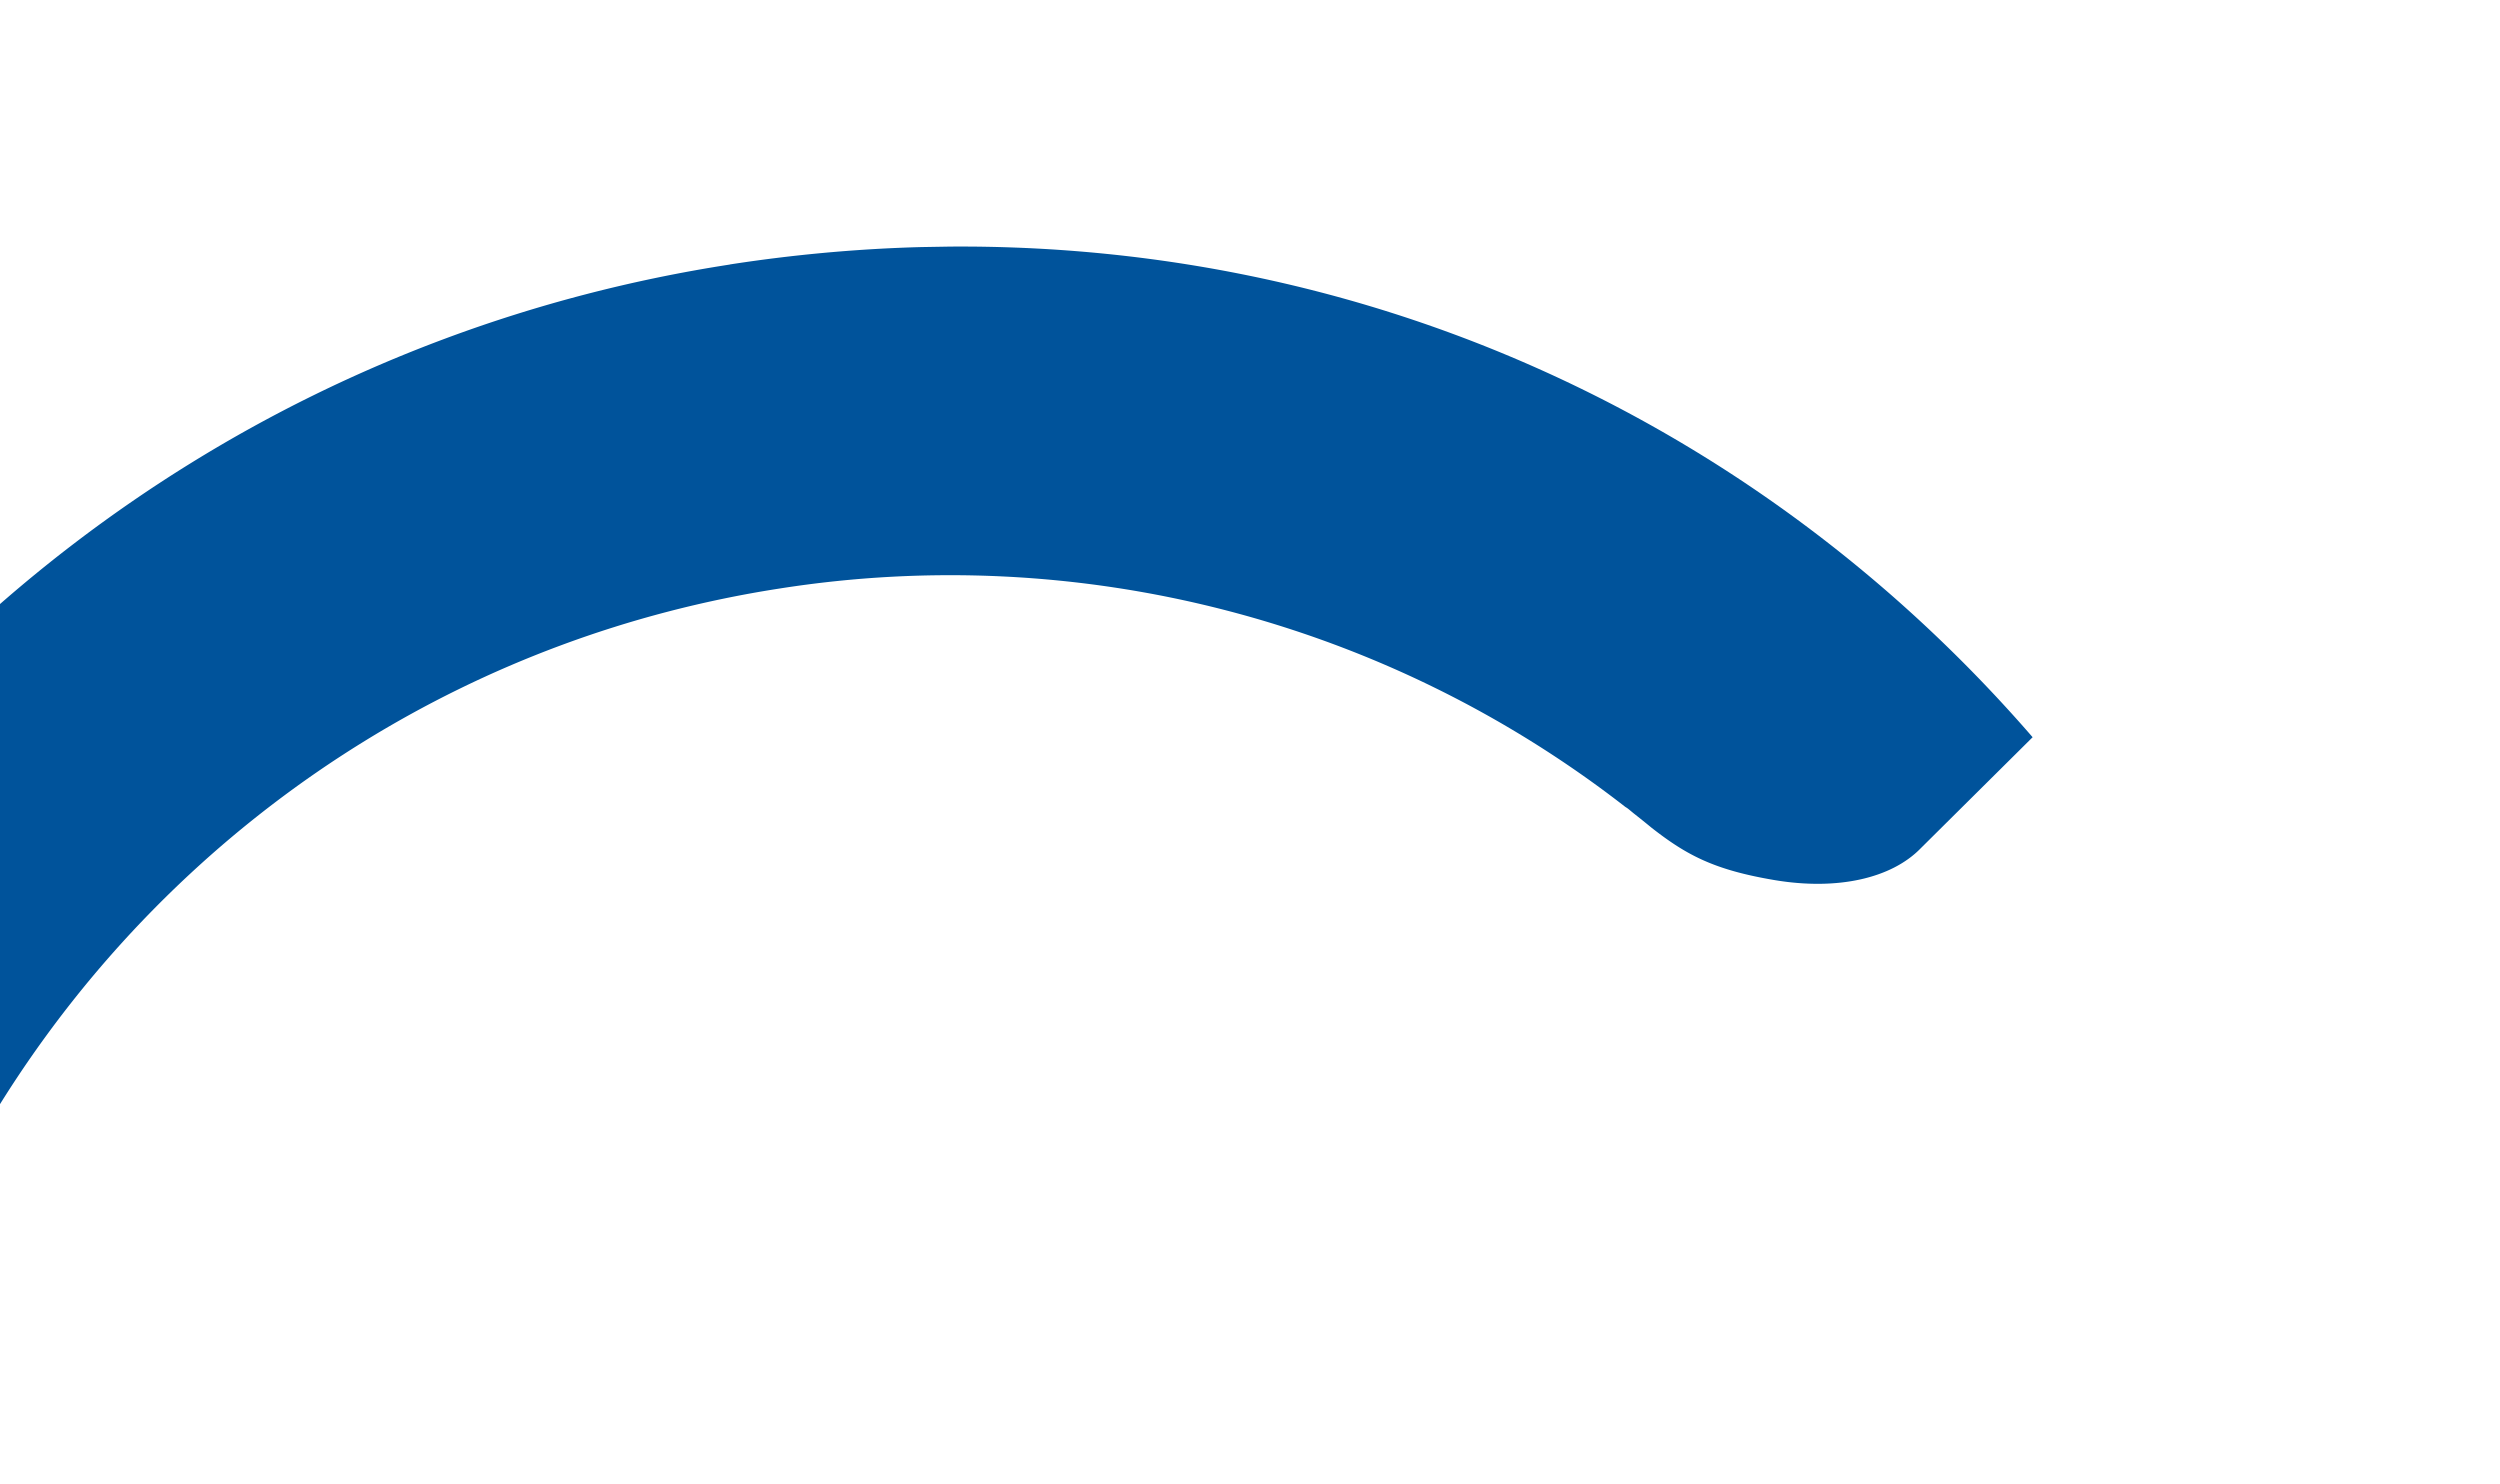 <svg xmlns="http://www.w3.org/2000/svg" xmlns:xlink="http://www.w3.org/1999/xlink" width="305" height="181" viewBox="0 0 305 181">
  <defs>
    <clipPath id="clip-path">
      <rect id="Rectángulo_1182" data-name="Rectángulo 1182" width="305" height="181" transform="translate(4102 1175)" fill="#fff" stroke="#707070" stroke-width="1"/>
    </clipPath>
    <clipPath id="clip-path-2">
      <rect id="Rectángulo_1181" data-name="Rectángulo 1181" width="301.102" height="310.624" transform="translate(0 0)" fill="#00539b"/>
    </clipPath>
  </defs>
  <g id="Enmascarar_grupo_9" data-name="Enmascarar grupo 9" transform="translate(-4102 -1175)" clip-path="url(#clip-path)">
    <g id="Grupo_2490" data-name="Grupo 2490" transform="matrix(-0.017, -1, 1, -0.017, 4043.423, 1509.239)">
      <g id="Grupo_2489" data-name="Grupo 2489" transform="translate(0 0)" clip-path="url(#clip-path-2)">
        <path id="Trazado_3116" data-name="Trazado 3116" d="M299.37,152.707C286.113,56.161,196.782-11.6,100.237,1.657A175.863,175.863,0,0,0,6.843,44.651,73.9,73.9,0,0,0,.276,50.845a1,1,0,0,0-.051,1.322L25.663,79.634a2.281,2.281,0,0,0,2.695-.257c3.092-3.22,3.764-3.742,3.8-3.769l.966-.812a136.021,136.021,0,0,1,72.555-33.524c74.7-10.258,143.821,42.173,154.079,116.874a134.083,134.083,0,0,1-28.4,102.661,3.149,3.149,0,0,1-.3.417c-.154.179-.311.365-.468.547-.6.736-1.2,1.459-1.817,2.182-3.413,4.215-5.262,7.526-6.628,14.811-1.464,7.805-.007,14.377,3.539,17.957l13.335,13.9c45.142-37.774,68.941-95.427,60.361-157.919" transform="translate(-0.001 -0.001)" fill="#00539b"/>
      </g>
    </g>
  </g>
</svg>
